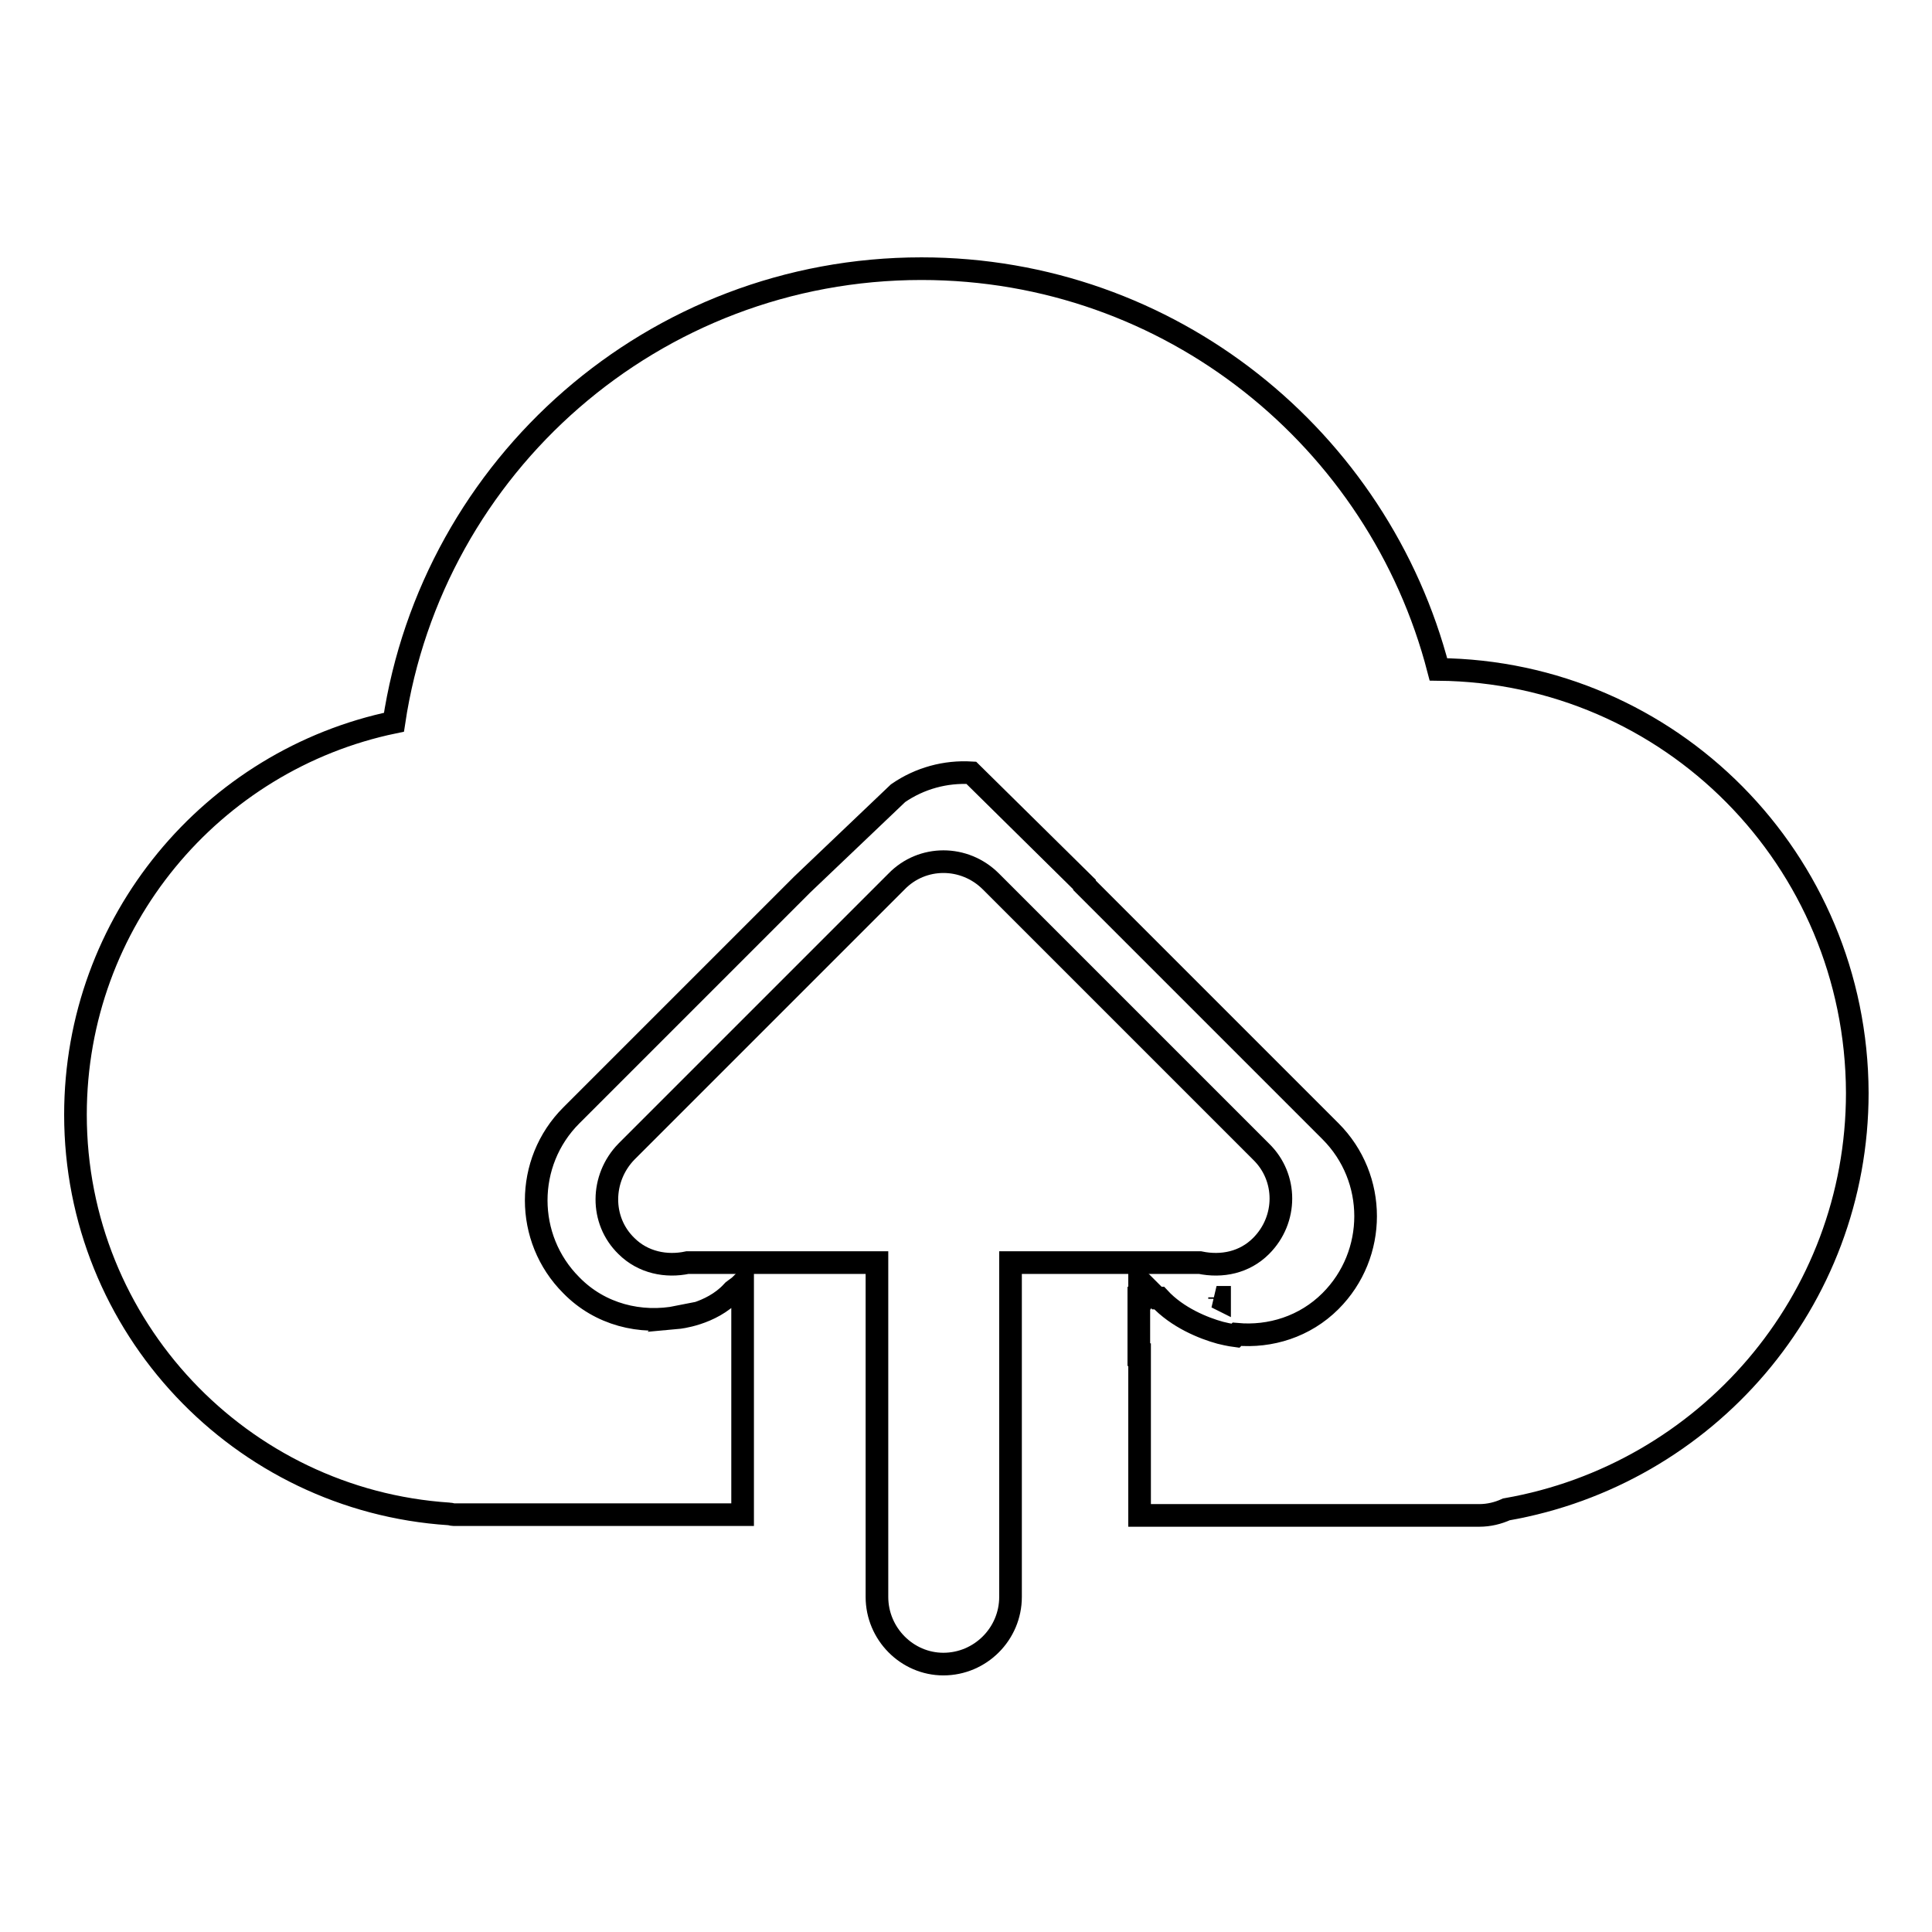 <?xml version="1.0" encoding="utf-8"?>
<!-- Svg Vector Icons : http://www.onlinewebfonts.com/icon -->
<!DOCTYPE svg PUBLIC "-//W3C//DTD SVG 1.1//EN" "http://www.w3.org/Graphics/SVG/1.1/DTD/svg11.dtd">
<svg version="1.1" xmlns="http://www.w3.org/2000/svg" xmlns:xlink="http://www.w3.org/1999/xlink" x="0px" y="0px" viewBox="0 0 256 256" enable-background="new 0 0 256 256" xml:space="preserve">
<g><g><path stroke-width="3" fill-opacity="0" stroke="#000000"  d="M167.1,165.1c3.5-3.5,3.5-9.1,0-12.5l-35.8-35.8c-3.5-3.5-9.1-3.5-12.5,0L83,152.6c-3.4,3.5-3.5,9.1,0,12.5c2.2,2.2,5.3,2.8,8.1,2.2h25.1v44.3c0,4.9,4,8.9,8.8,8.9c4.9,0,8.9-4,8.9-8.9v-44.3H159C161.9,167.9,164.9,167.3,167.1,165.1z"/><path stroke-width="3" fill-opacity="0" stroke="#000000"  d="M190.6,88.7c-7.9-30.5-35.5-53.1-68.5-53.1c-35.5,0-64.8,26.1-69.9,60.1c-24.1,5-42.2,26.4-42.2,52c0,28.1,21.9,51.1,49.5,52.9c0.2,0,0.4,0.1,0.6,0.1h1.9c0.3,0,0.7,0,1,0c0.3,0,0.5,0,0.8,0h34.6v-20.8v-0.8v-6.3v-0.5V170l-0.3,0.3c-0.3,0.3-0.7,0.5-1,0.8c0,0,0,0.1-0.1,0.1c-2.8,3-7.2,3.4-7.2,3.4l0.1-0.1c-5,1-10.4-0.3-14.2-4.2c-6.2-6.2-6.2-16.3,0-22.5l30.6-30.6l12.7-12.1c2.9-2,6.3-2.9,9.7-2.7l15,14.8c0,0,0,0.1,0,0.1l32.6,32.6c6.2,6.2,6.2,16.3,0,22.5c-3.4,3.4-8,4.8-12.4,4.4l-0.2,0.2c0,0-0.8-0.1-2-0.4c0,0,0,0,0,0l0,0c-2.2-0.6-5.7-2-8.1-4.6h-0.3l-2.3-2.3v2.3h-0.1v7.5h0.1v21.3h38.3c0.3,0,0.5,0,0.8,0c0.3,0,0.7,0,1,0h4.9c1.3,0,2.5-0.3,3.6-0.8c26.4-4.6,46.5-27.5,46.5-55.2C246,113.9,221.3,89,190.6,88.7z"/><path stroke-width="3" fill-opacity="0" stroke="#000000"  d="M161.6,172.1v-0.2h-0.4L161.6,172.1z"/></g></g>
</svg>